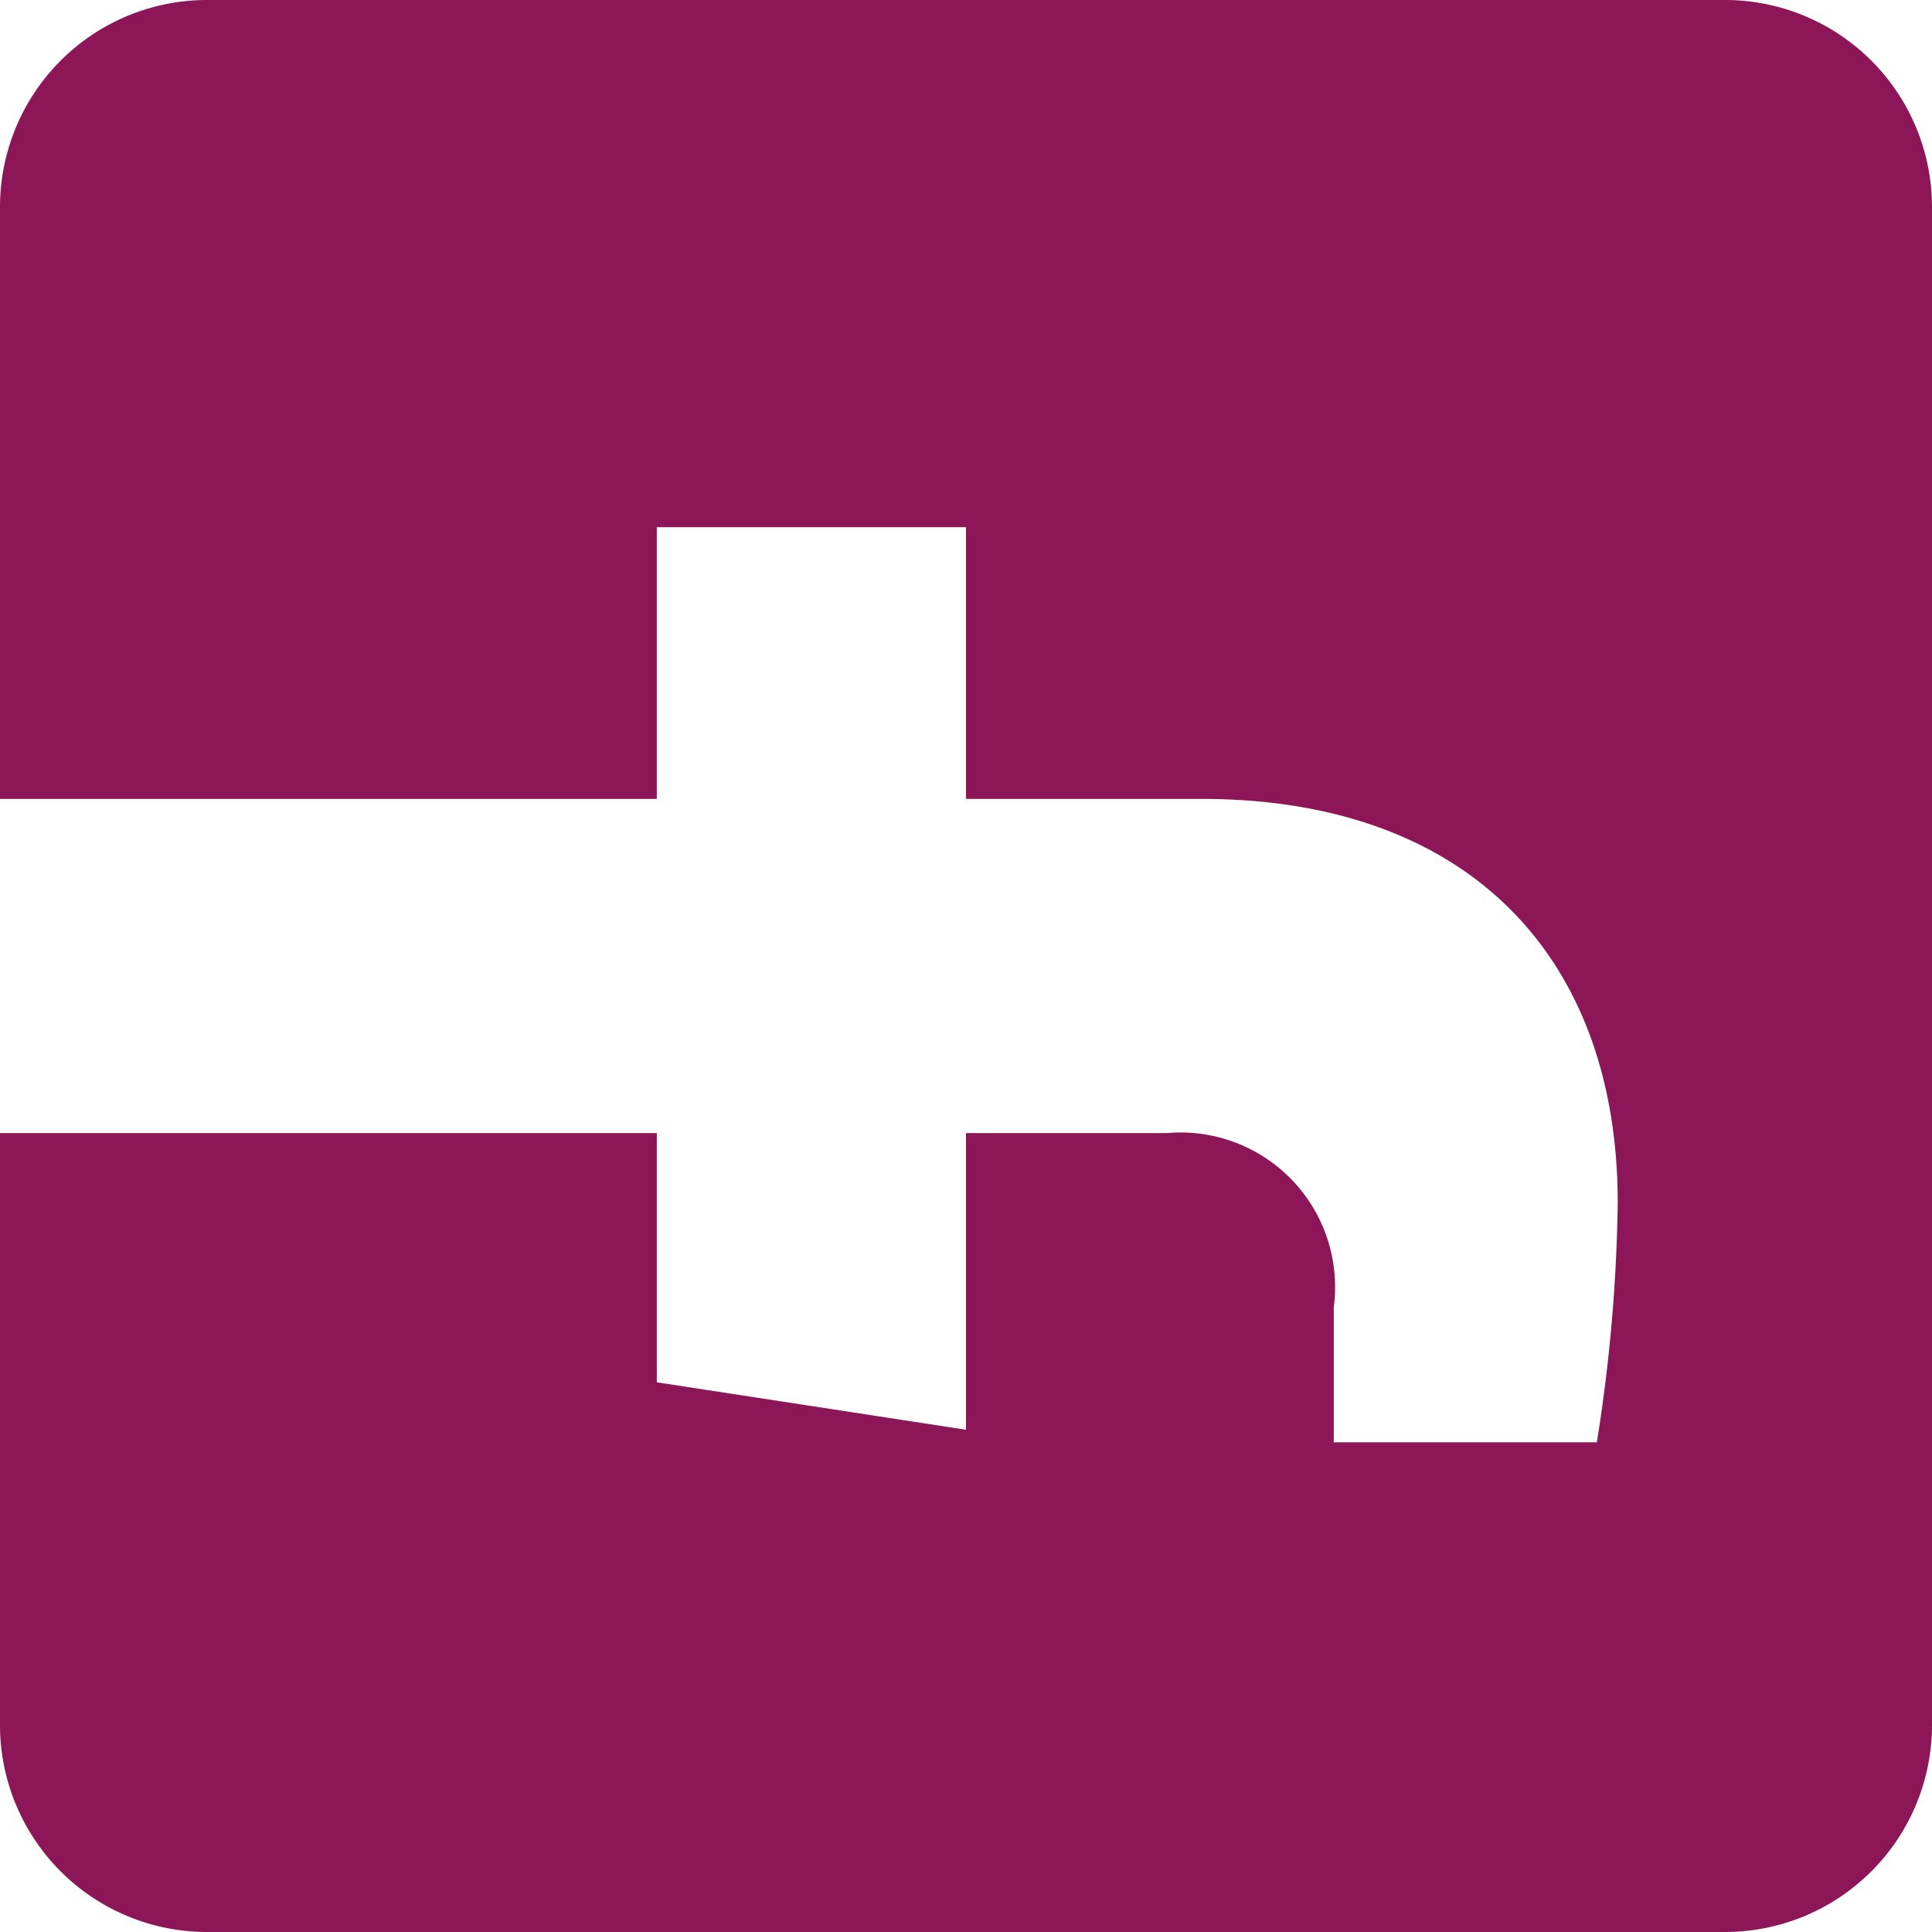 <svg xmlns="http://www.w3.org/2000/svg" width="28.5" height="28.5" viewBox="0 0 28.5 28.5">
  <path id="facebook-violet-logo" d="M25.446,2.25H3.054A3.054,3.054,0,0,0,0,5.3V27.7A3.054,3.054,0,0,0,3.054,30.75h8.731V21.061H7.777V16.5h4.008V13.024c0-3.954,2.354-6.138,5.959-6.138a24.28,24.28,0,0,1,3.532.308v3.881H19.286a2.28,2.28,0,0,0-2.571,2.464V16.5h4.376l-.7,4.561H16.715V30.75h8.731A3.054,3.054,0,0,0,28.5,27.7V5.3A3.054,3.054,0,0,0,25.446,2.25Z" transform="translate(30.75) rotate(90)" fill="#8c1657"/>
</svg>
